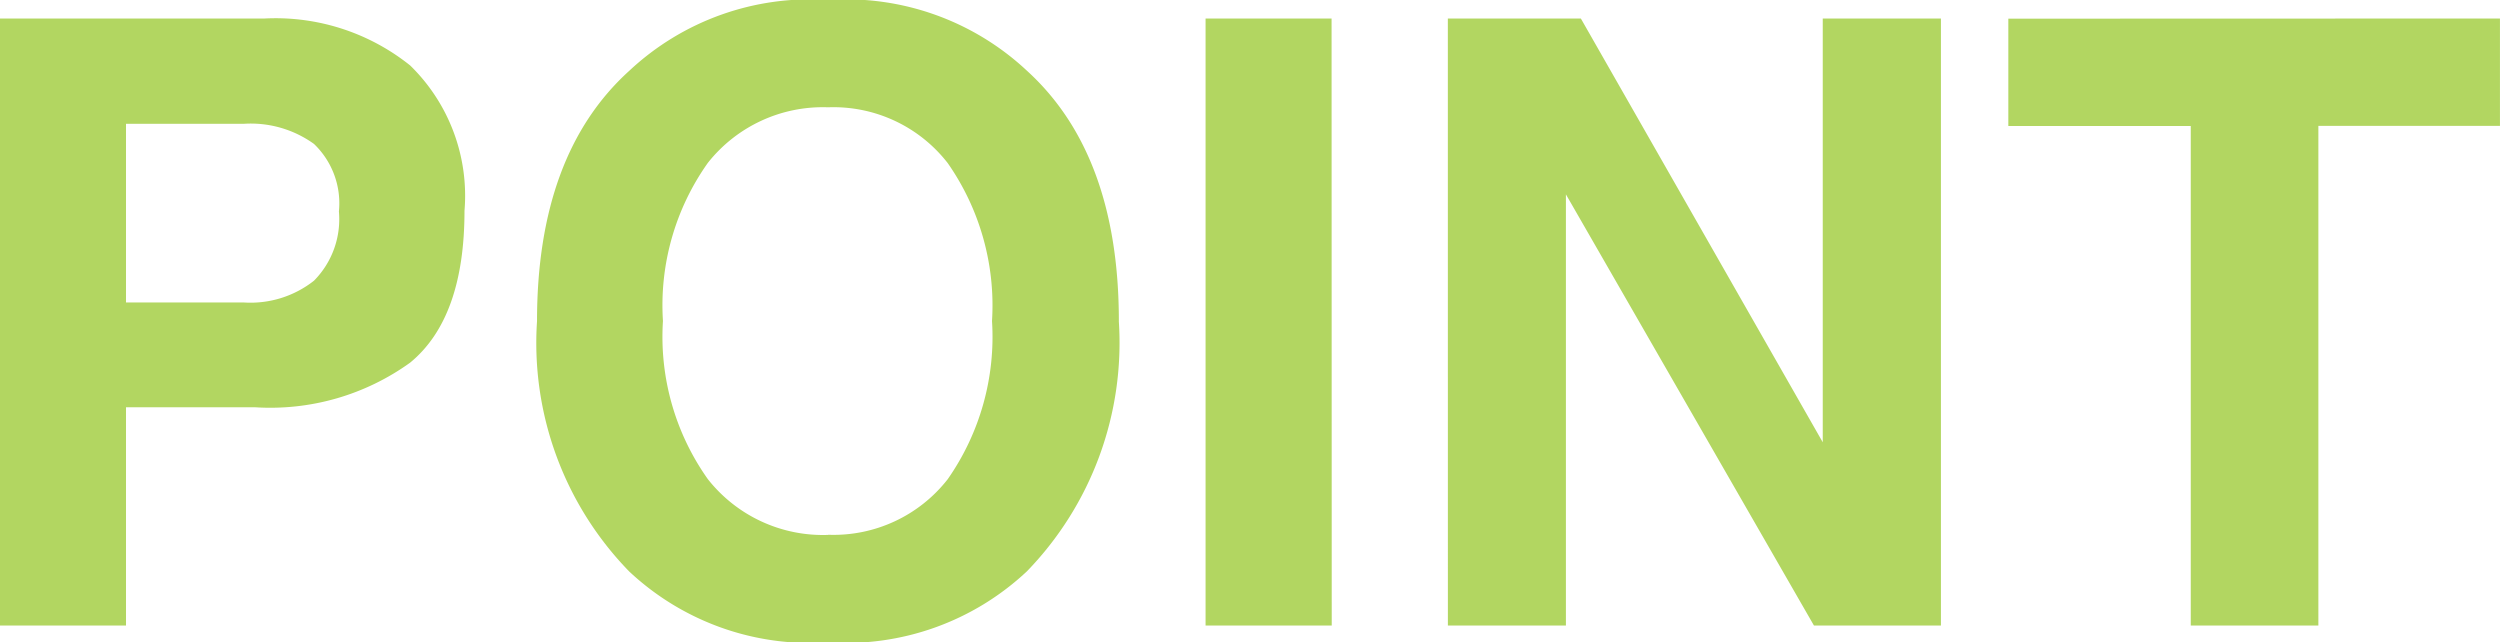 <svg xmlns="http://www.w3.org/2000/svg" width="65.216" height="16.758" viewBox="0 0 65.216 16.758">
  <path id="txt_step" d="M10.592-10.8a2.143,2.143,0,0,0-.65-1.762,2.82,2.82,0,0,0-1.821-.526H5.038v4.662H8.121a2.673,2.673,0,0,0,1.821-.569A2.28,2.28,0,0,0,10.592-10.8Zm3.276-.021q0,2.8-1.418,3.964A6.244,6.244,0,0,1,8.4-5.693H5.038V0H1.751V-15.834h6.9a5.617,5.617,0,0,1,3.8,1.225A4.745,4.745,0,0,1,13.868-10.817Zm9.485,8.454a3.779,3.779,0,0,0,3.121-1.45,6.48,6.48,0,0,0,1.155-4.125,6.484,6.484,0,0,0-1.155-4.12,3.774,3.774,0,0,0-3.121-1.456,3.824,3.824,0,0,0-3.137,1.45,6.416,6.416,0,0,0-1.171,4.125,6.416,6.416,0,0,0,1.171,4.125A3.824,3.824,0,0,0,23.354-2.363Zm7.584-5.575a8.563,8.563,0,0,1-2.4,6.531A6.9,6.9,0,0,1,23.354.44a6.9,6.9,0,0,1-5.188-1.848,8.542,8.542,0,0,1-2.406-6.531q0-4.351,2.406-6.531a6.9,6.9,0,0,1,5.188-1.848,6.9,6.9,0,0,1,5.188,1.848Q30.938-12.289,30.938-7.938ZM36.491,0H33.2V-15.834h3.287Zm3.029-15.834h3.47L49.3-4.78V-15.834h3.083V0H49.07L42.6-11.247V0H39.521Zm27.446,0v2.8H62.229V0H58.9V-13.03H54.141v-2.8Z" transform="translate(-1.751 16.317)" fill="#b2d661"/>
</svg>
